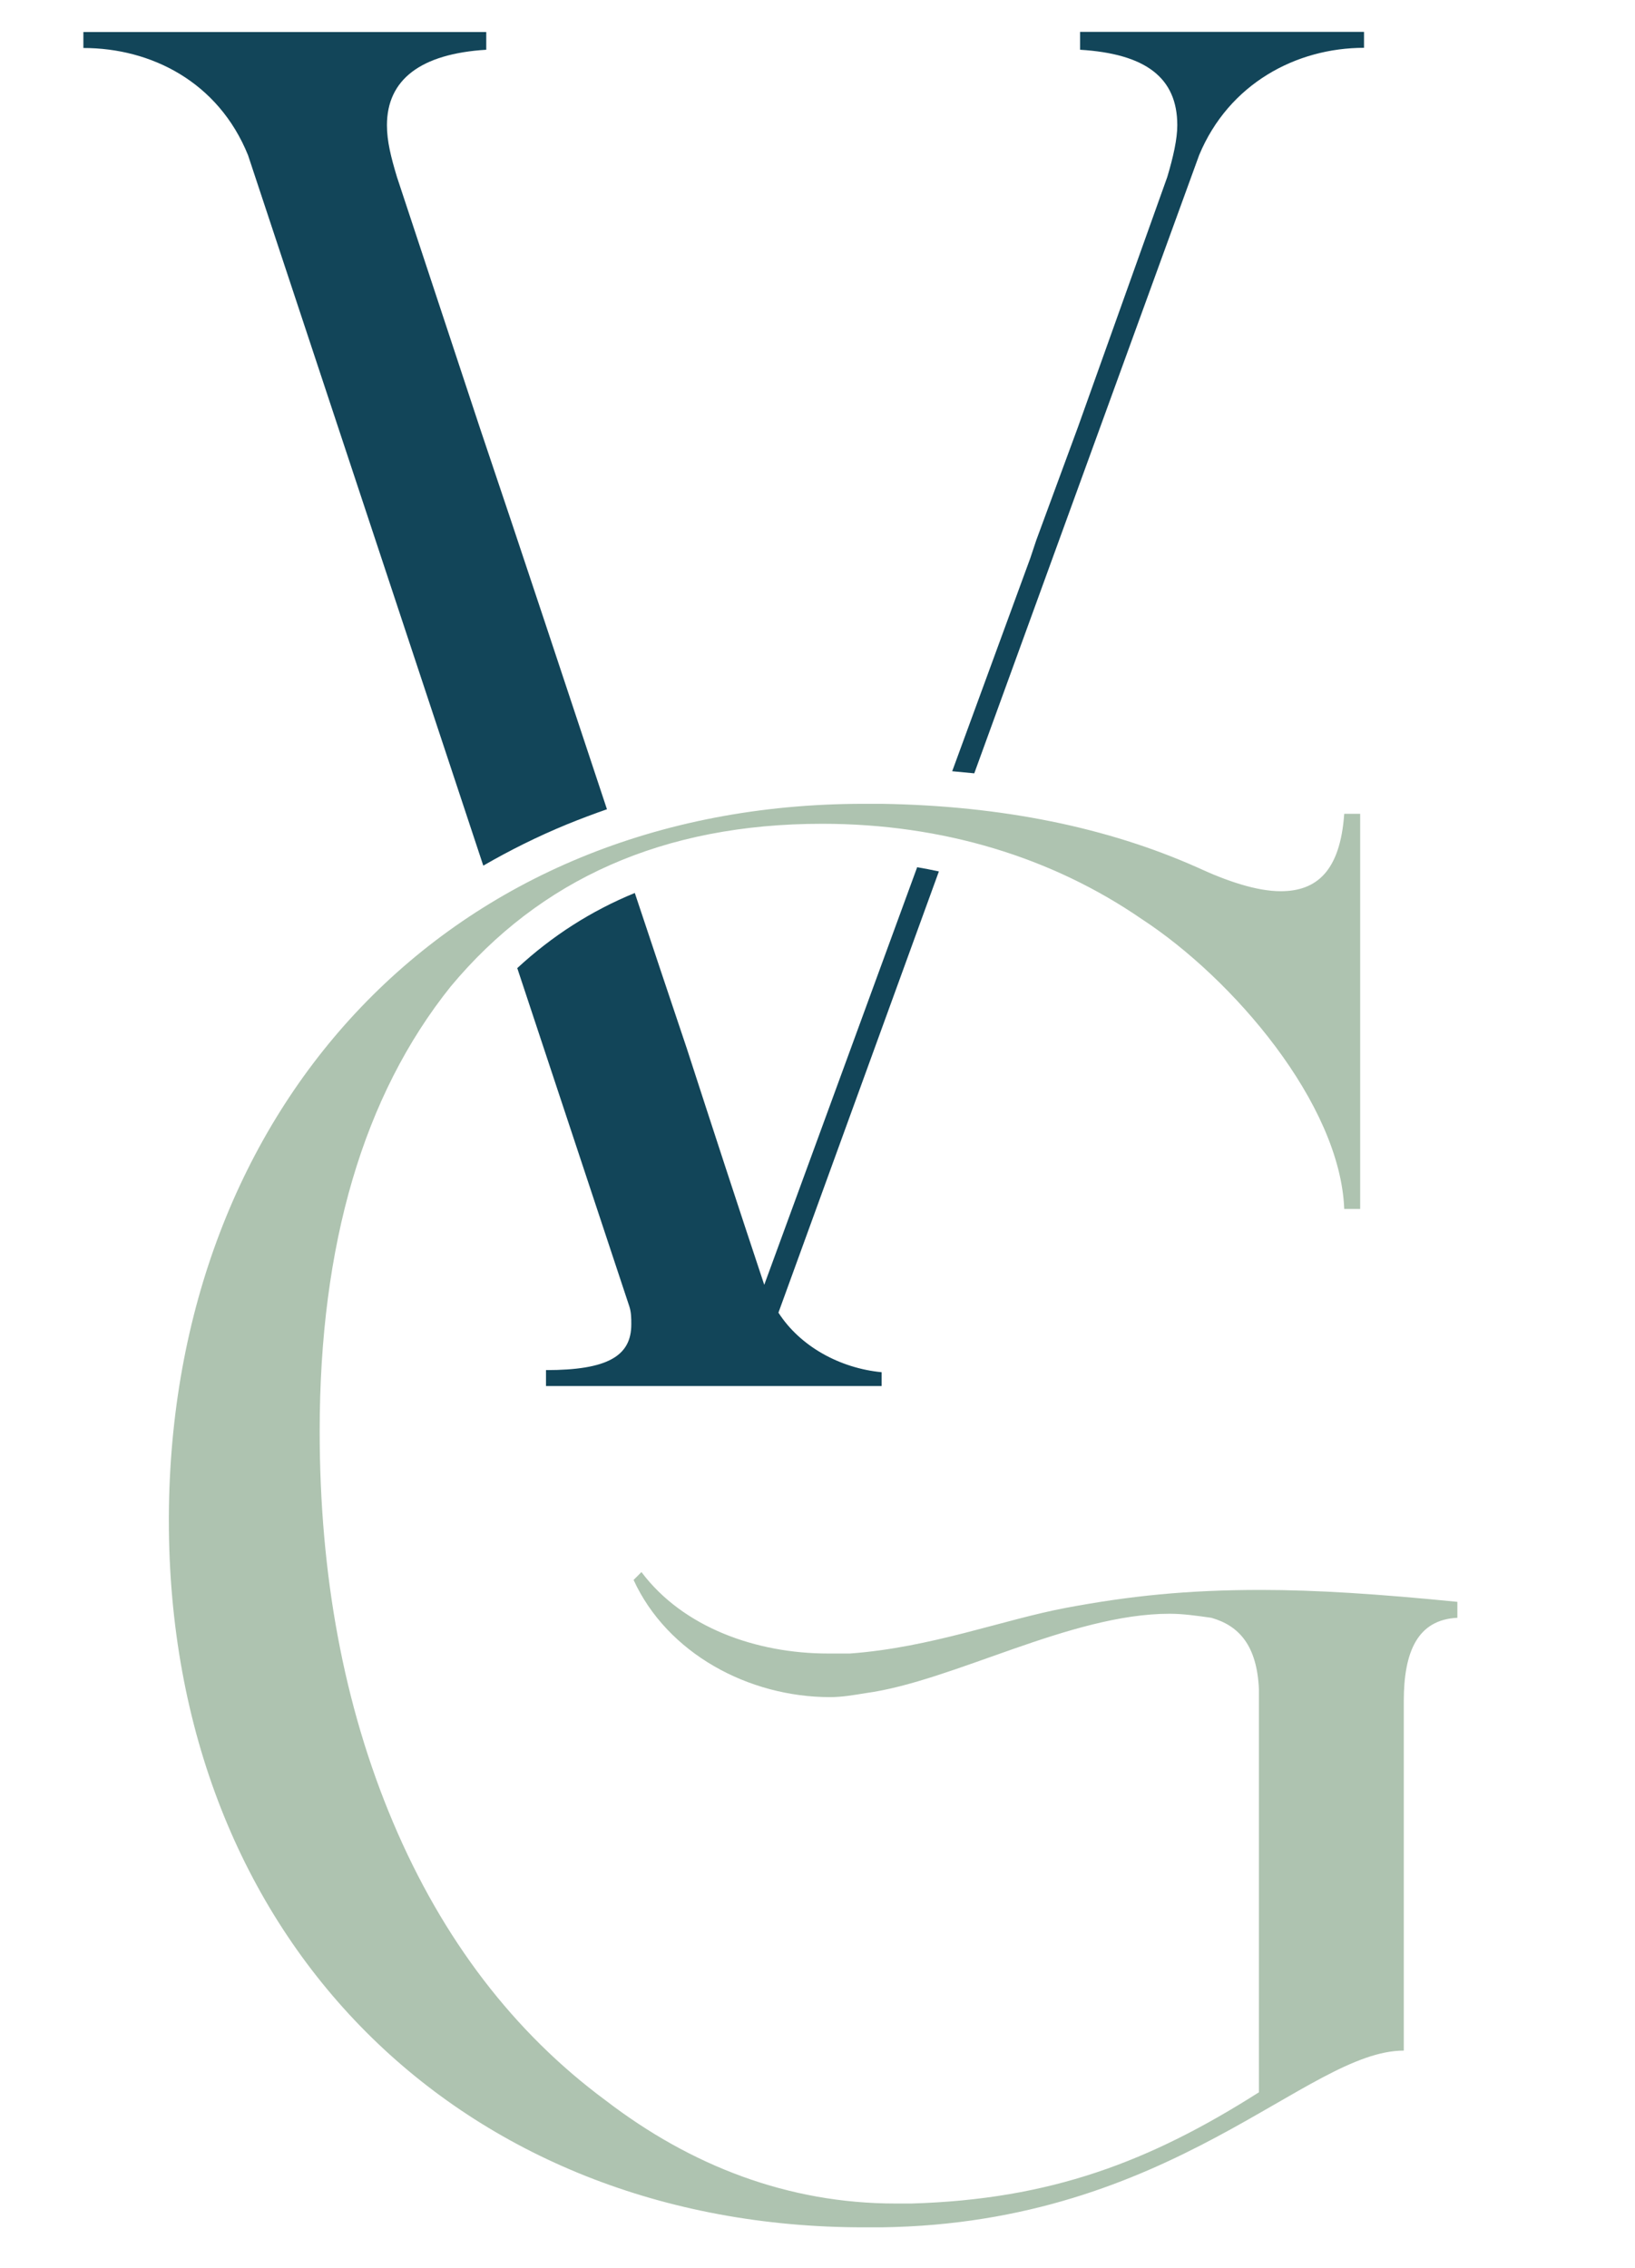 <?xml version="1.0" encoding="utf-8"?>
<!-- Generator: Adobe Illustrator 24.1.1, SVG Export Plug-In . SVG Version: 6.00 Build 0)  -->
<svg version="1.1" xmlns="http://www.w3.org/2000/svg" xmlns:xlink="http://www.w3.org/1999/xlink" x="0px" y="0px"
	 viewBox="0 0 933.4 1294.9" style="enable-background:new 0 0 933.4 1294.9;" xml:space="preserve">
<style type="text/css">
	.st0{fill:#AEC3B0;}
	.st1{fill:#124559;}
</style>
<g id="Layer_1">
</g>
<g id="Layer_2">
</g>
<g id="Layer_3">
	<path class="st0" d="M801.4,1170.7c-55.5,0-131.5,98.6-298.1,100.9h-10.2c-229,0-396.7-163.2-396.7-403.5v-2.3
		c1.1-233.5,159.8-406.9,396.7-406.9h10.2c69.1,1.1,129.2,13.6,180.2,36.3c17,7.9,34,13.6,47.6,13.6c20.4,0,34-11.3,36.3-44.2h9.1
		v225.6h-9.1c-2.3-60.1-63.5-131.5-115.6-165.5c-51-35.1-113.3-54.4-182.5-54.4c-90.7,0-161,31.7-212,92.9
		c-49.9,62.3-74.8,147.4-74.8,253.9c0,81.6,13.6,156.4,41.9,223.3c28.3,66.9,69.1,120.1,121.3,158.7
		c48.7,37.4,104.3,58.9,165.5,58.9h9.1c79.3-2.3,136-23.8,198.4-63.5V964.4c-1.1-24.9-11.3-36.3-27.2-40.8
		c-7.9-1.1-15.9-2.3-23.8-2.3c-56.7,0-123.5,38.5-173.4,45.3c-6.8,1.1-13.6,2.3-20.4,2.3c-46.5,0-92.9-24.9-112.2-66.9l4.5-4.5
		c23.8,31.7,65.7,46.5,106.5,46.5h12.5c46.5-3.4,87.3-19.3,123.5-26.1c36.3-6.8,69.1-10.2,111.1-10.2c31.7,0,66.9,2.3,112.2,6.8v9.1
		c-22.7,1.1-30.6,19.3-30.6,47.6V1170.7z"/>
	<g>
		<path class="st1" d="M523.6,495.1l-87.3,238.4c-14.7-44.2-29.5-89.5-44.2-134.9c-10-29.6-19.8-59.2-29.7-88.8
			c-24.9,10.2-47.2,24.5-67.1,42.9l64,193.2c1.1,3.4,1.1,6.8,1.1,10.2c0,18.1-13.6,26.1-48.7,26.1v9.1h191.6v-7.9
			c-23.8-2.3-46.5-14.7-58.9-34l91.6-251.9C531.8,496.6,527.7,495.8,523.6,495.1z"/>
		<path class="st1" d="M141.6,88.6l134.3,405.6c15.2-8.8,31.1-16.7,47.6-23.5c7.6-3.1,15.3-6,23-8.7c-24-72.3-47.9-144.7-72.3-217
			l-47.6-144c-3.4-11.3-5.7-20.4-5.7-29.5c0-26.1,19.3-40.8,56.7-43.1V18.3H47.6v9.1C86.1,27.4,124.6,46.6,141.6,88.6z"/>
		<path class="st1" d="M556.2,441.5l128.4-353c17-40.8,55.5-61.2,94.1-61.2v-9.1H616.6v10.2c37.4,2.3,55.5,15.9,55.5,43.1
			c0,7.9-2.3,18.1-5.7,29.5l-51,142.8l-23.8,64.6l-3.4,10.2l-44.6,121.7C547.9,440.7,552.1,441.1,556.2,441.5z"/>
	</g>
</g>
</svg>
